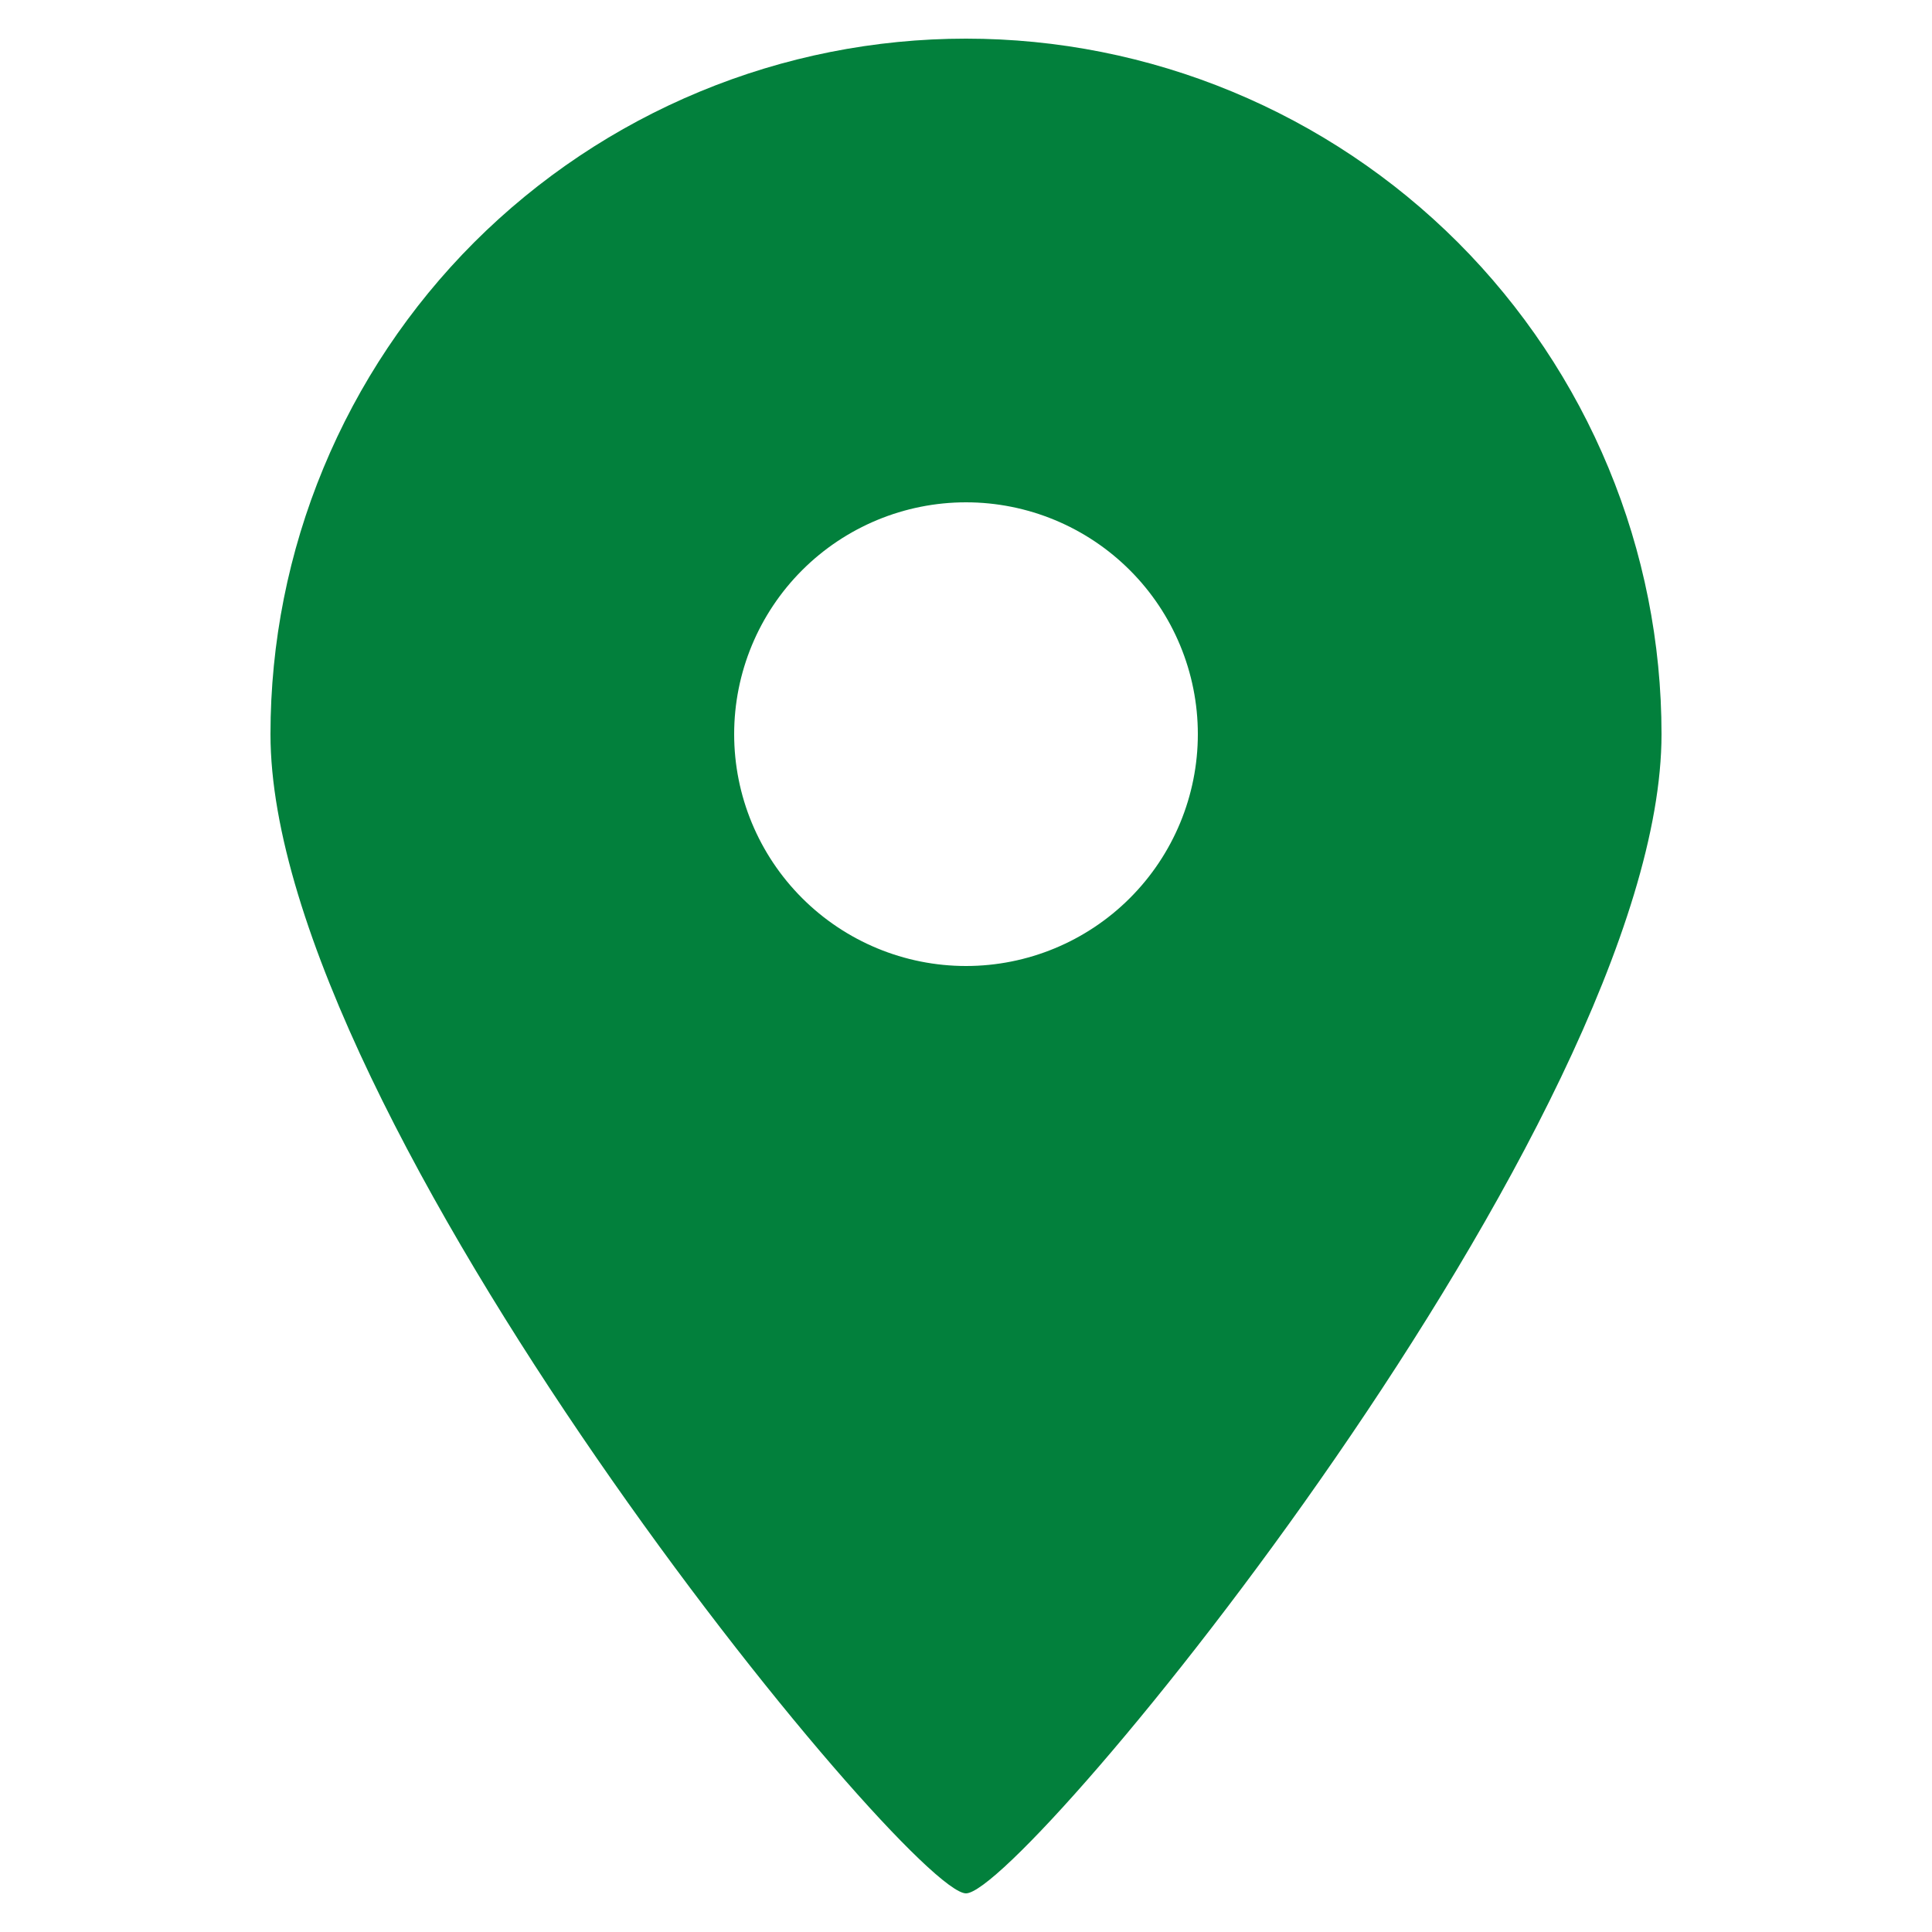 <?xml version="1.0" encoding="UTF-8"?> <svg xmlns="http://www.w3.org/2000/svg" viewBox="0 0 100 100" fill-rule="evenodd"><path d="m50 98c-3 0-36-40.117-36-60 0-4.727 0.93-9.41 2.742-13.777 1.809-4.367 4.461-8.336 7.801-11.68 3.344-3.34 7.312-5.992 11.68-7.801 4.367-1.812 9.051-2.742 13.777-2.742s9.41 0.93 13.777 2.742c4.367 1.809 8.336 4.461 11.68 7.801 3.34 3.344 5.992 7.312 7.801 11.68 1.812 4.367 2.742 9.051 2.742 13.777 0 19.883-33 60-36 60zm0-48c3.184 0 6.234-1.266 8.484-3.516s3.516-5.301 3.516-8.484-1.266-6.234-3.516-8.484-5.301-3.516-8.484-3.516-6.234 1.266-8.484 3.516-3.516 5.301-3.516 8.484 1.266 6.234 3.516 8.484 5.301 3.516 8.484 3.516z" fill="#02803c"></path></svg> 